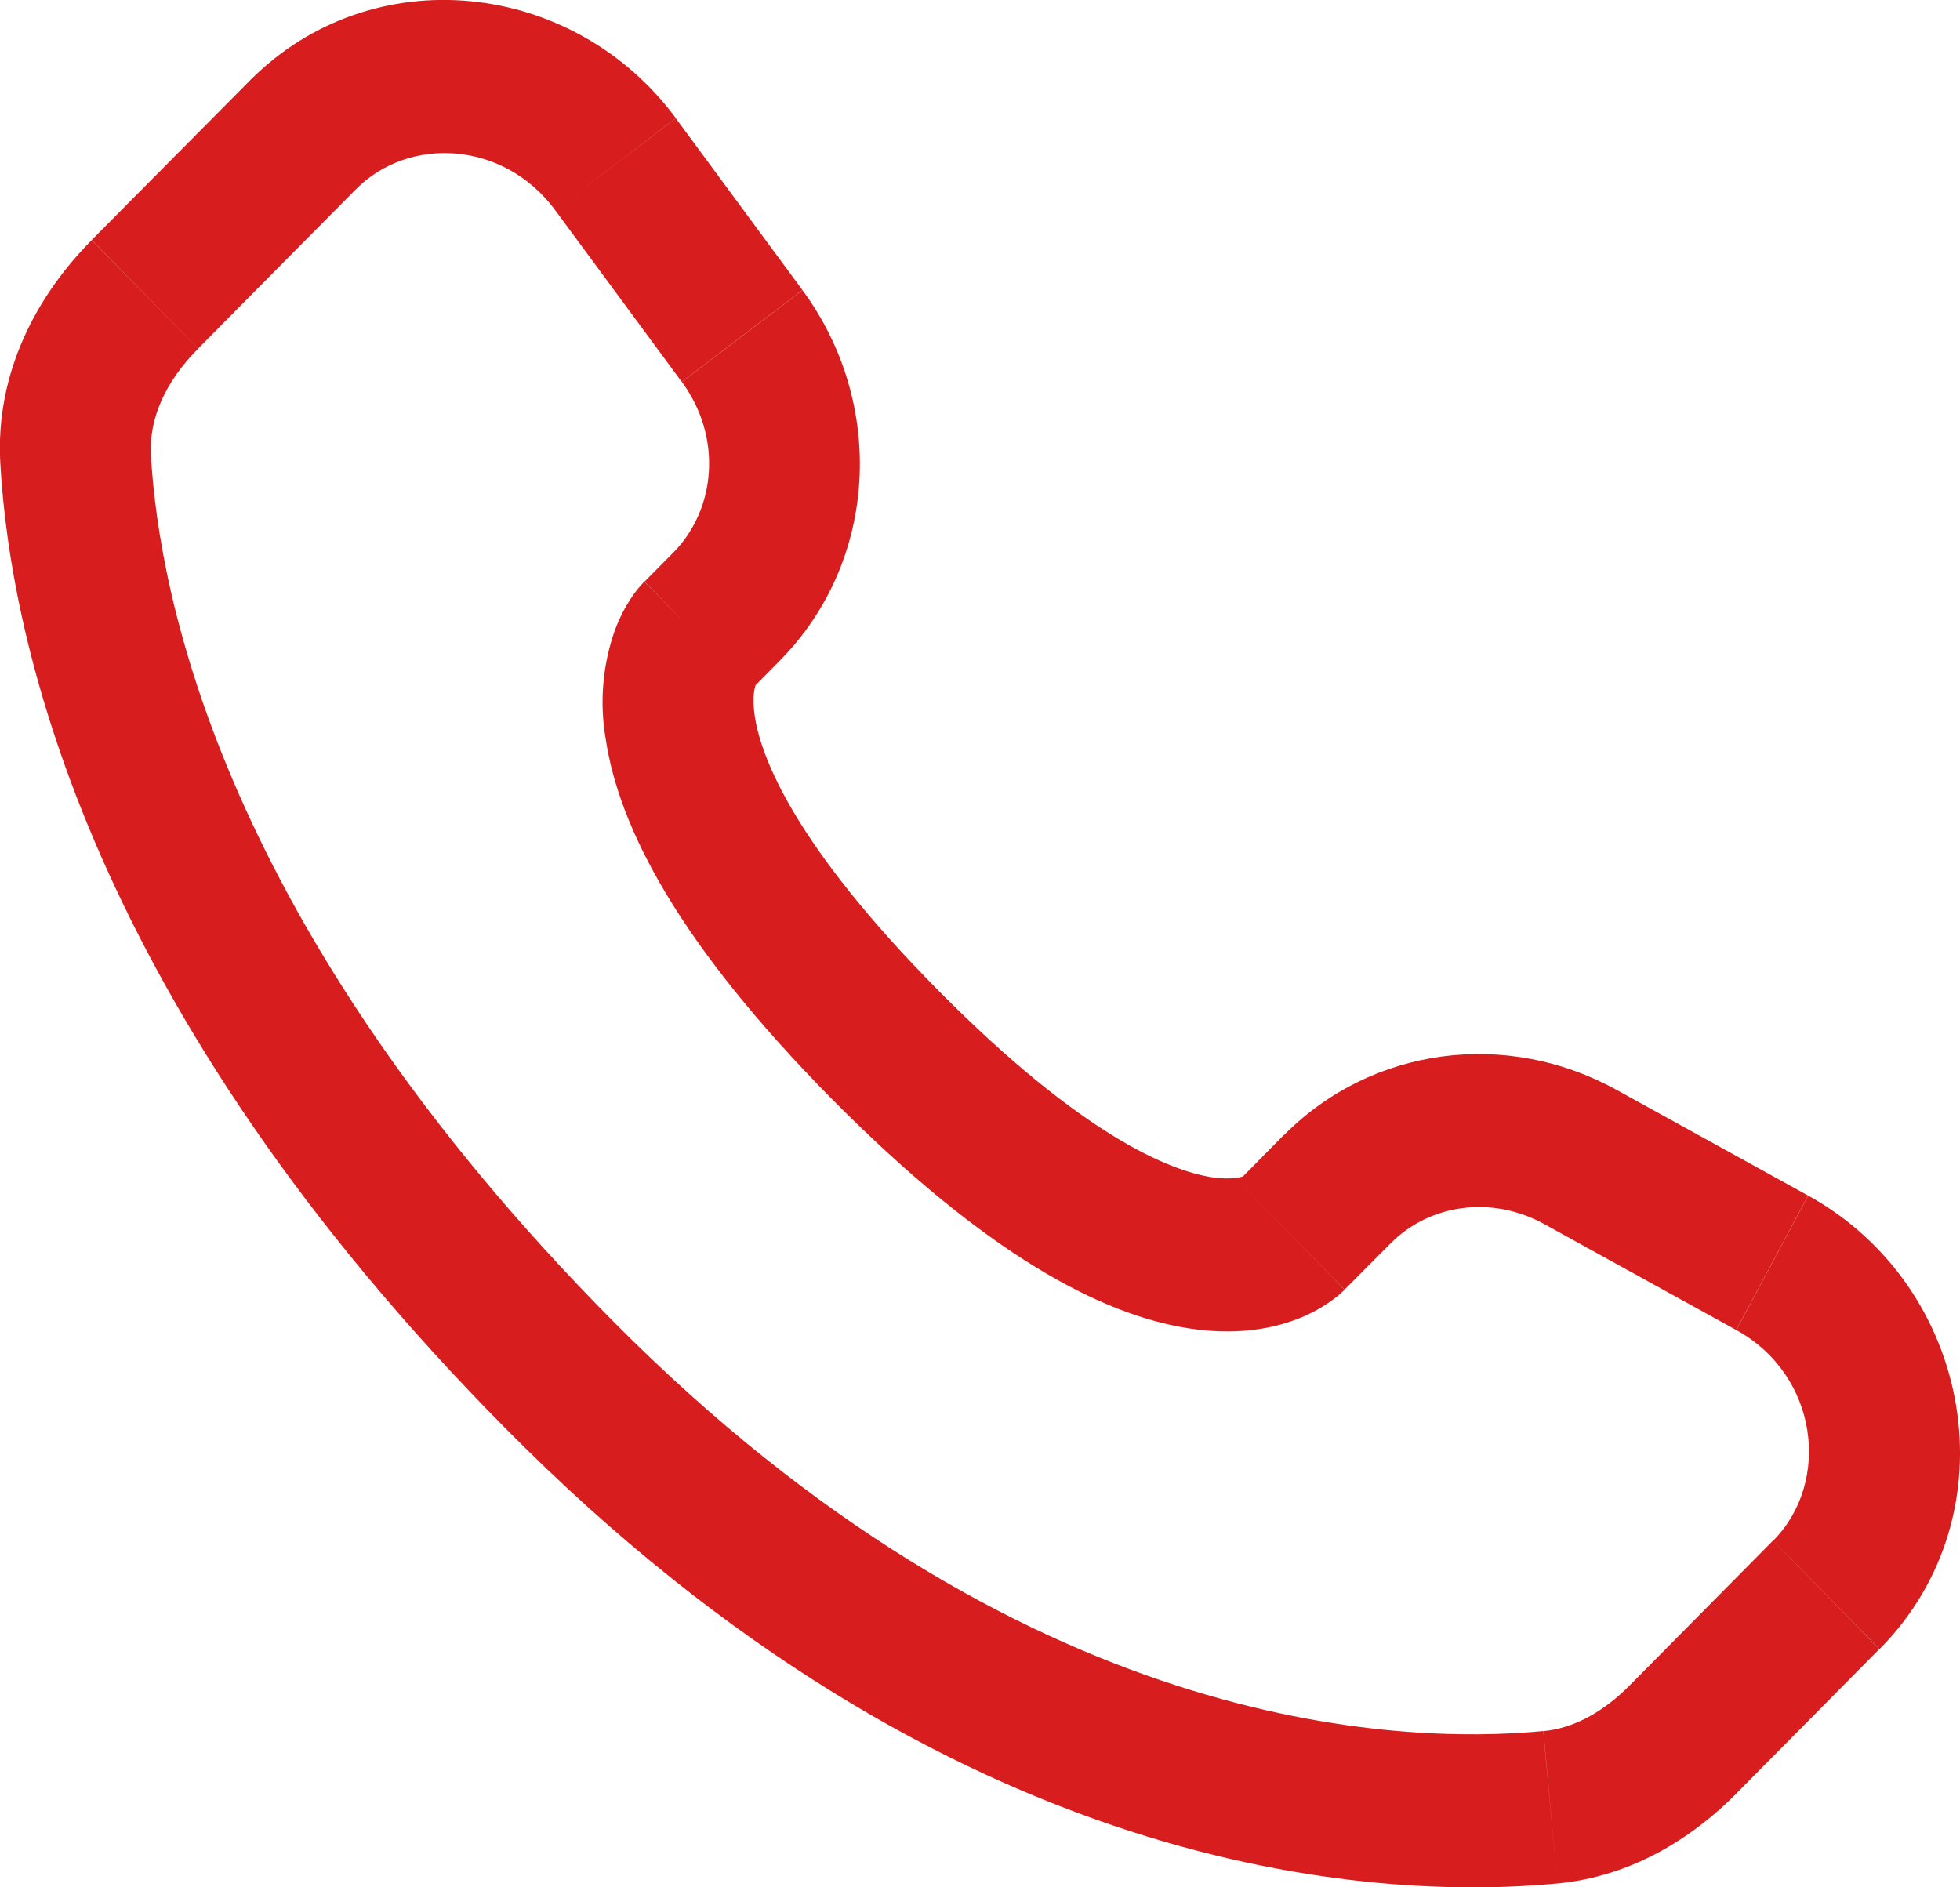 <?xml version="1.0" encoding="UTF-8"?> <svg xmlns="http://www.w3.org/2000/svg" width="27" height="26" viewBox="0 0 27 26" fill="none"><path d="M18.523 17.765L19.155 17.129L17.688 15.633L17.06 16.27L18.523 17.765ZM21.271 16.862L23.917 18.322L24.907 16.47L22.263 15.011L21.271 16.862ZM24.425 21.223L22.459 23.209L23.923 24.703L25.889 22.718L24.425 21.223ZM21.26 23.847C19.253 24.038 14.061 23.868 8.437 18.193L6.973 19.687C13.108 25.881 18.95 26.184 21.454 25.947L21.26 23.847ZM8.437 18.193C3.078 12.782 2.189 8.232 2.078 6.258L0.004 6.377C0.143 8.862 1.244 13.905 6.973 19.687L8.437 18.193ZM10.341 9.507L10.738 9.105L9.276 7.611L8.879 8.012L10.341 9.507ZM11.054 3.996L9.31 1.63L7.647 2.894L9.391 5.26L11.054 3.996ZM3.438 1.114L1.264 3.306L2.729 4.802L4.901 2.609L3.438 1.114ZM9.61 8.759C8.876 8.012 8.876 8.012 8.876 8.014H8.873L8.869 8.02C8.803 8.087 8.745 8.161 8.693 8.241C8.619 8.353 8.537 8.501 8.468 8.688C8.299 9.17 8.257 9.689 8.346 10.193C8.531 11.409 9.357 13.015 11.469 15.149L12.934 13.653C10.956 11.657 10.485 10.443 10.398 9.87C10.356 9.597 10.399 9.462 10.412 9.431C10.42 9.412 10.42 9.41 10.412 9.423C10.399 9.442 10.385 9.46 10.37 9.478L10.356 9.492L10.342 9.504L9.61 8.759ZM11.469 15.149C13.583 17.282 15.174 18.114 16.373 18.299C16.986 18.395 17.481 18.319 17.856 18.177C18.066 18.099 18.262 17.987 18.437 17.846L18.507 17.782L18.516 17.774L18.52 17.77L18.522 17.767C18.522 17.767 18.523 17.765 17.791 17.018C17.057 16.27 17.061 16.269 17.061 16.269L17.064 16.266L17.067 16.263L17.075 16.256L17.089 16.242L17.142 16.2C17.154 16.191 17.151 16.192 17.132 16.203C17.097 16.215 16.962 16.259 16.689 16.217C16.116 16.127 14.911 15.649 12.934 13.653L11.469 15.149ZM9.31 1.628C7.897 -0.283 5.123 -0.587 3.438 1.114L4.901 2.609C5.638 1.866 6.945 1.943 7.647 2.894L9.31 1.628ZM2.08 6.259C2.052 5.773 2.272 5.264 2.729 4.803L1.263 3.308C0.519 4.058 -0.066 5.121 0.004 6.377L2.08 6.259ZM22.459 23.209C22.08 23.594 21.67 23.81 21.262 23.848L21.454 25.947C22.472 25.85 23.304 25.329 23.924 24.704L22.459 23.209ZM10.738 9.105C12.102 7.729 12.203 5.555 11.055 3.998L9.393 5.261C9.951 6.019 9.867 7.012 9.275 7.613L10.738 9.105ZM23.919 18.323C25.05 18.947 25.226 20.418 24.427 21.224L25.892 22.718C27.747 20.845 27.175 17.721 24.909 16.471L23.919 18.323ZM19.155 17.13C19.686 16.593 20.542 16.461 21.273 16.863L22.264 15.012C20.763 14.183 18.903 14.412 17.69 15.635L19.155 17.13Z" fill="#D71D1E"></path></svg> 